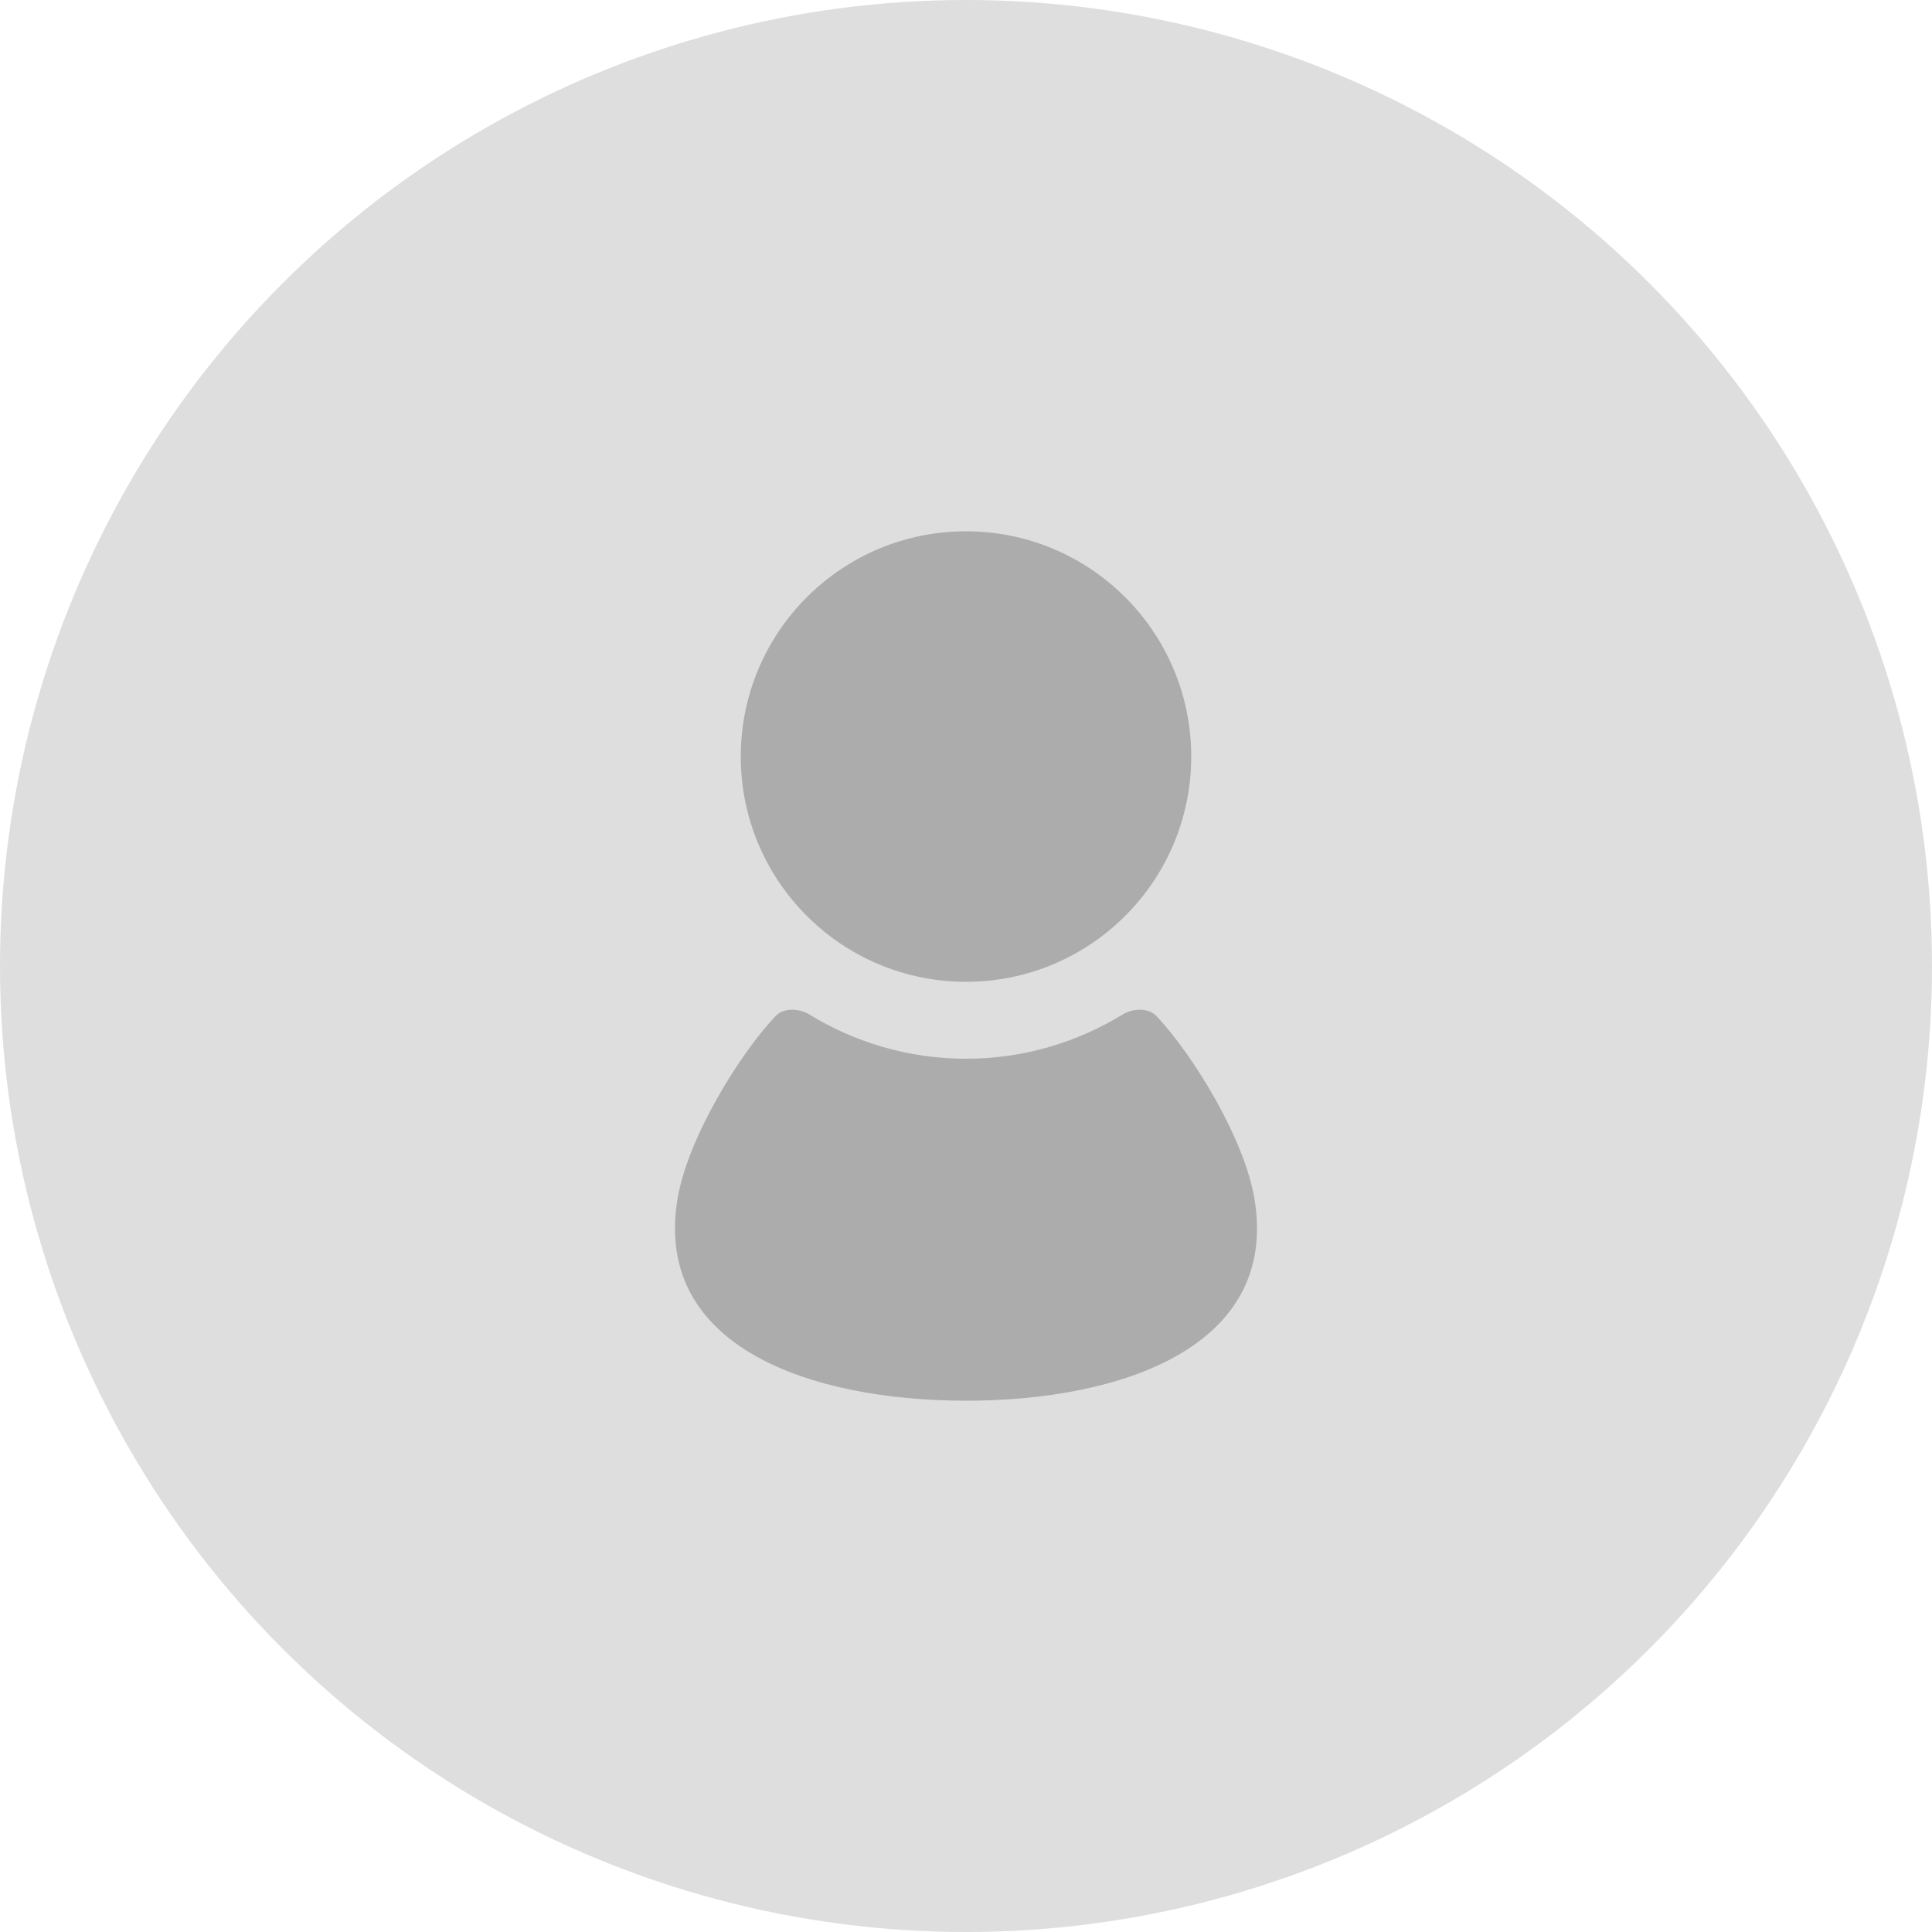 <svg width="40" height="40" viewBox="0 0 40 40" fill="none" xmlns="http://www.w3.org/2000/svg">
<circle cx="20" cy="20" r="20" fill="#DEDEDE"/>
<path d="M20 20.327C22.575 20.327 24.663 18.239 24.663 15.664C24.663 13.089 22.575 11 20 11C17.424 11 15.337 13.089 15.337 15.664C15.337 18.239 17.424 20.327 20 20.327Z" fill="#ACACAC"/>
<path d="M25.972 24.82C25.764 23.573 24.706 21.849 23.949 21.042C23.744 20.824 23.388 20.914 23.263 20.992C22.312 21.578 21.197 21.92 20 21.92C18.803 21.92 17.688 21.578 16.737 20.992C16.612 20.914 16.256 20.824 16.051 21.042C15.293 21.849 14.236 23.573 14.028 24.82C13.516 27.891 16.797 29 20 29C23.203 29 26.484 27.891 25.972 24.82Z" fill="#ACACAC"/>
</svg>
